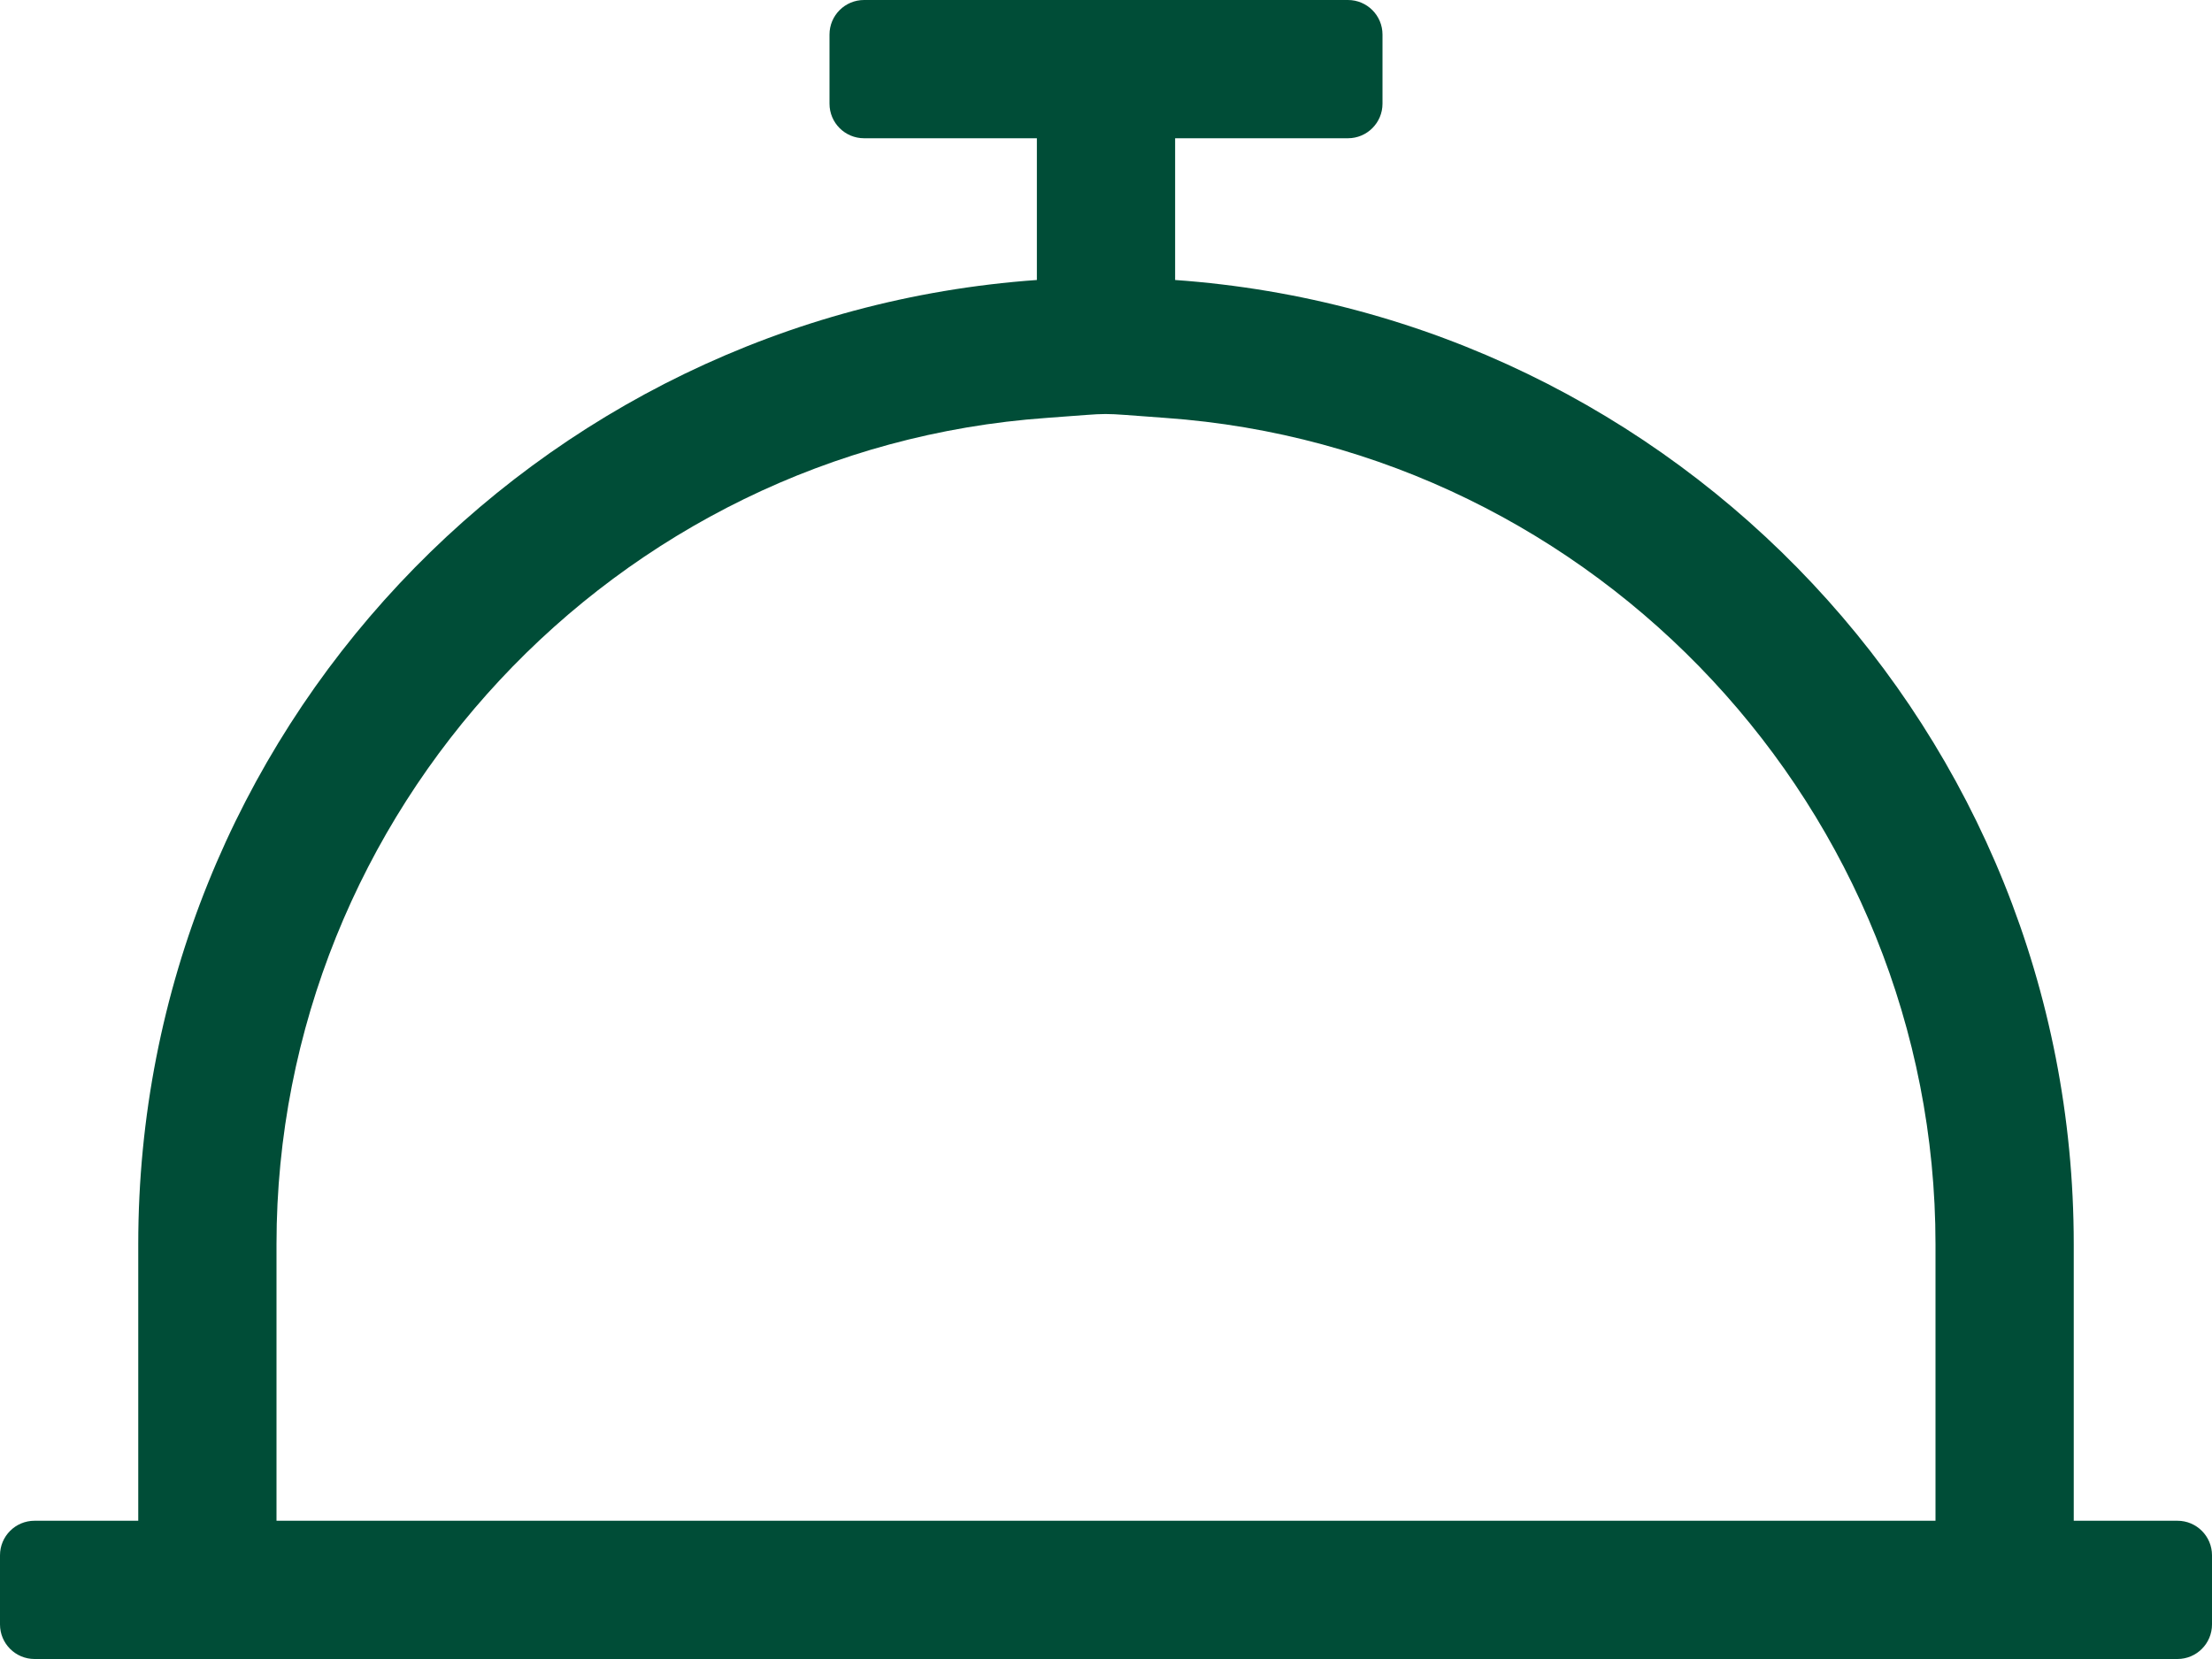 <?xml version="1.0" encoding="UTF-8"?>
<svg width="512px" height="384px" viewBox="0 0 512 384" version="1.1" xmlns="http://www.w3.org/2000/svg" xmlns:xlink="http://www.w3.org/1999/xlink">
    <title>bell</title>
    <g id="Page-1" stroke="none" stroke-width="1" fill="none" fill-rule="evenodd">
        <path d="M504,352 L480,352 L480,288 C480,169.69 388.21,73.04 272,64.81 L272,32 L312,32 C316.42,32 320,28.42 320,24 L320,8 C320,3.58 316.42,0 312,0 L200,0 C195.58,0 192,3.58 192,8 L192,24 C192,28.42 195.58,32 200,32 L240,32 L240,64.81 C123.79,73.04 32,169.69 32,288 L32,352 L8,352 C3.58,352 0,355.58 0,360 L0,376 C0,380.42 3.58,384 8,384 L504,384 C508.42,384 512,380.42 512,376 L512,360 C512,355.58 508.42,352 504,352 Z M448,352 L64,352 L64,288 C64,187.83 142.3,103.81 242.26,96.73 C259.13,95.54 252.59,95.52 269.74,96.73 C369.7,103.81 448,187.83 448,288 L448,352 Z" id="bell" fill="#004D37" fill-rule="nonzero"></path>
    </g>
</svg>